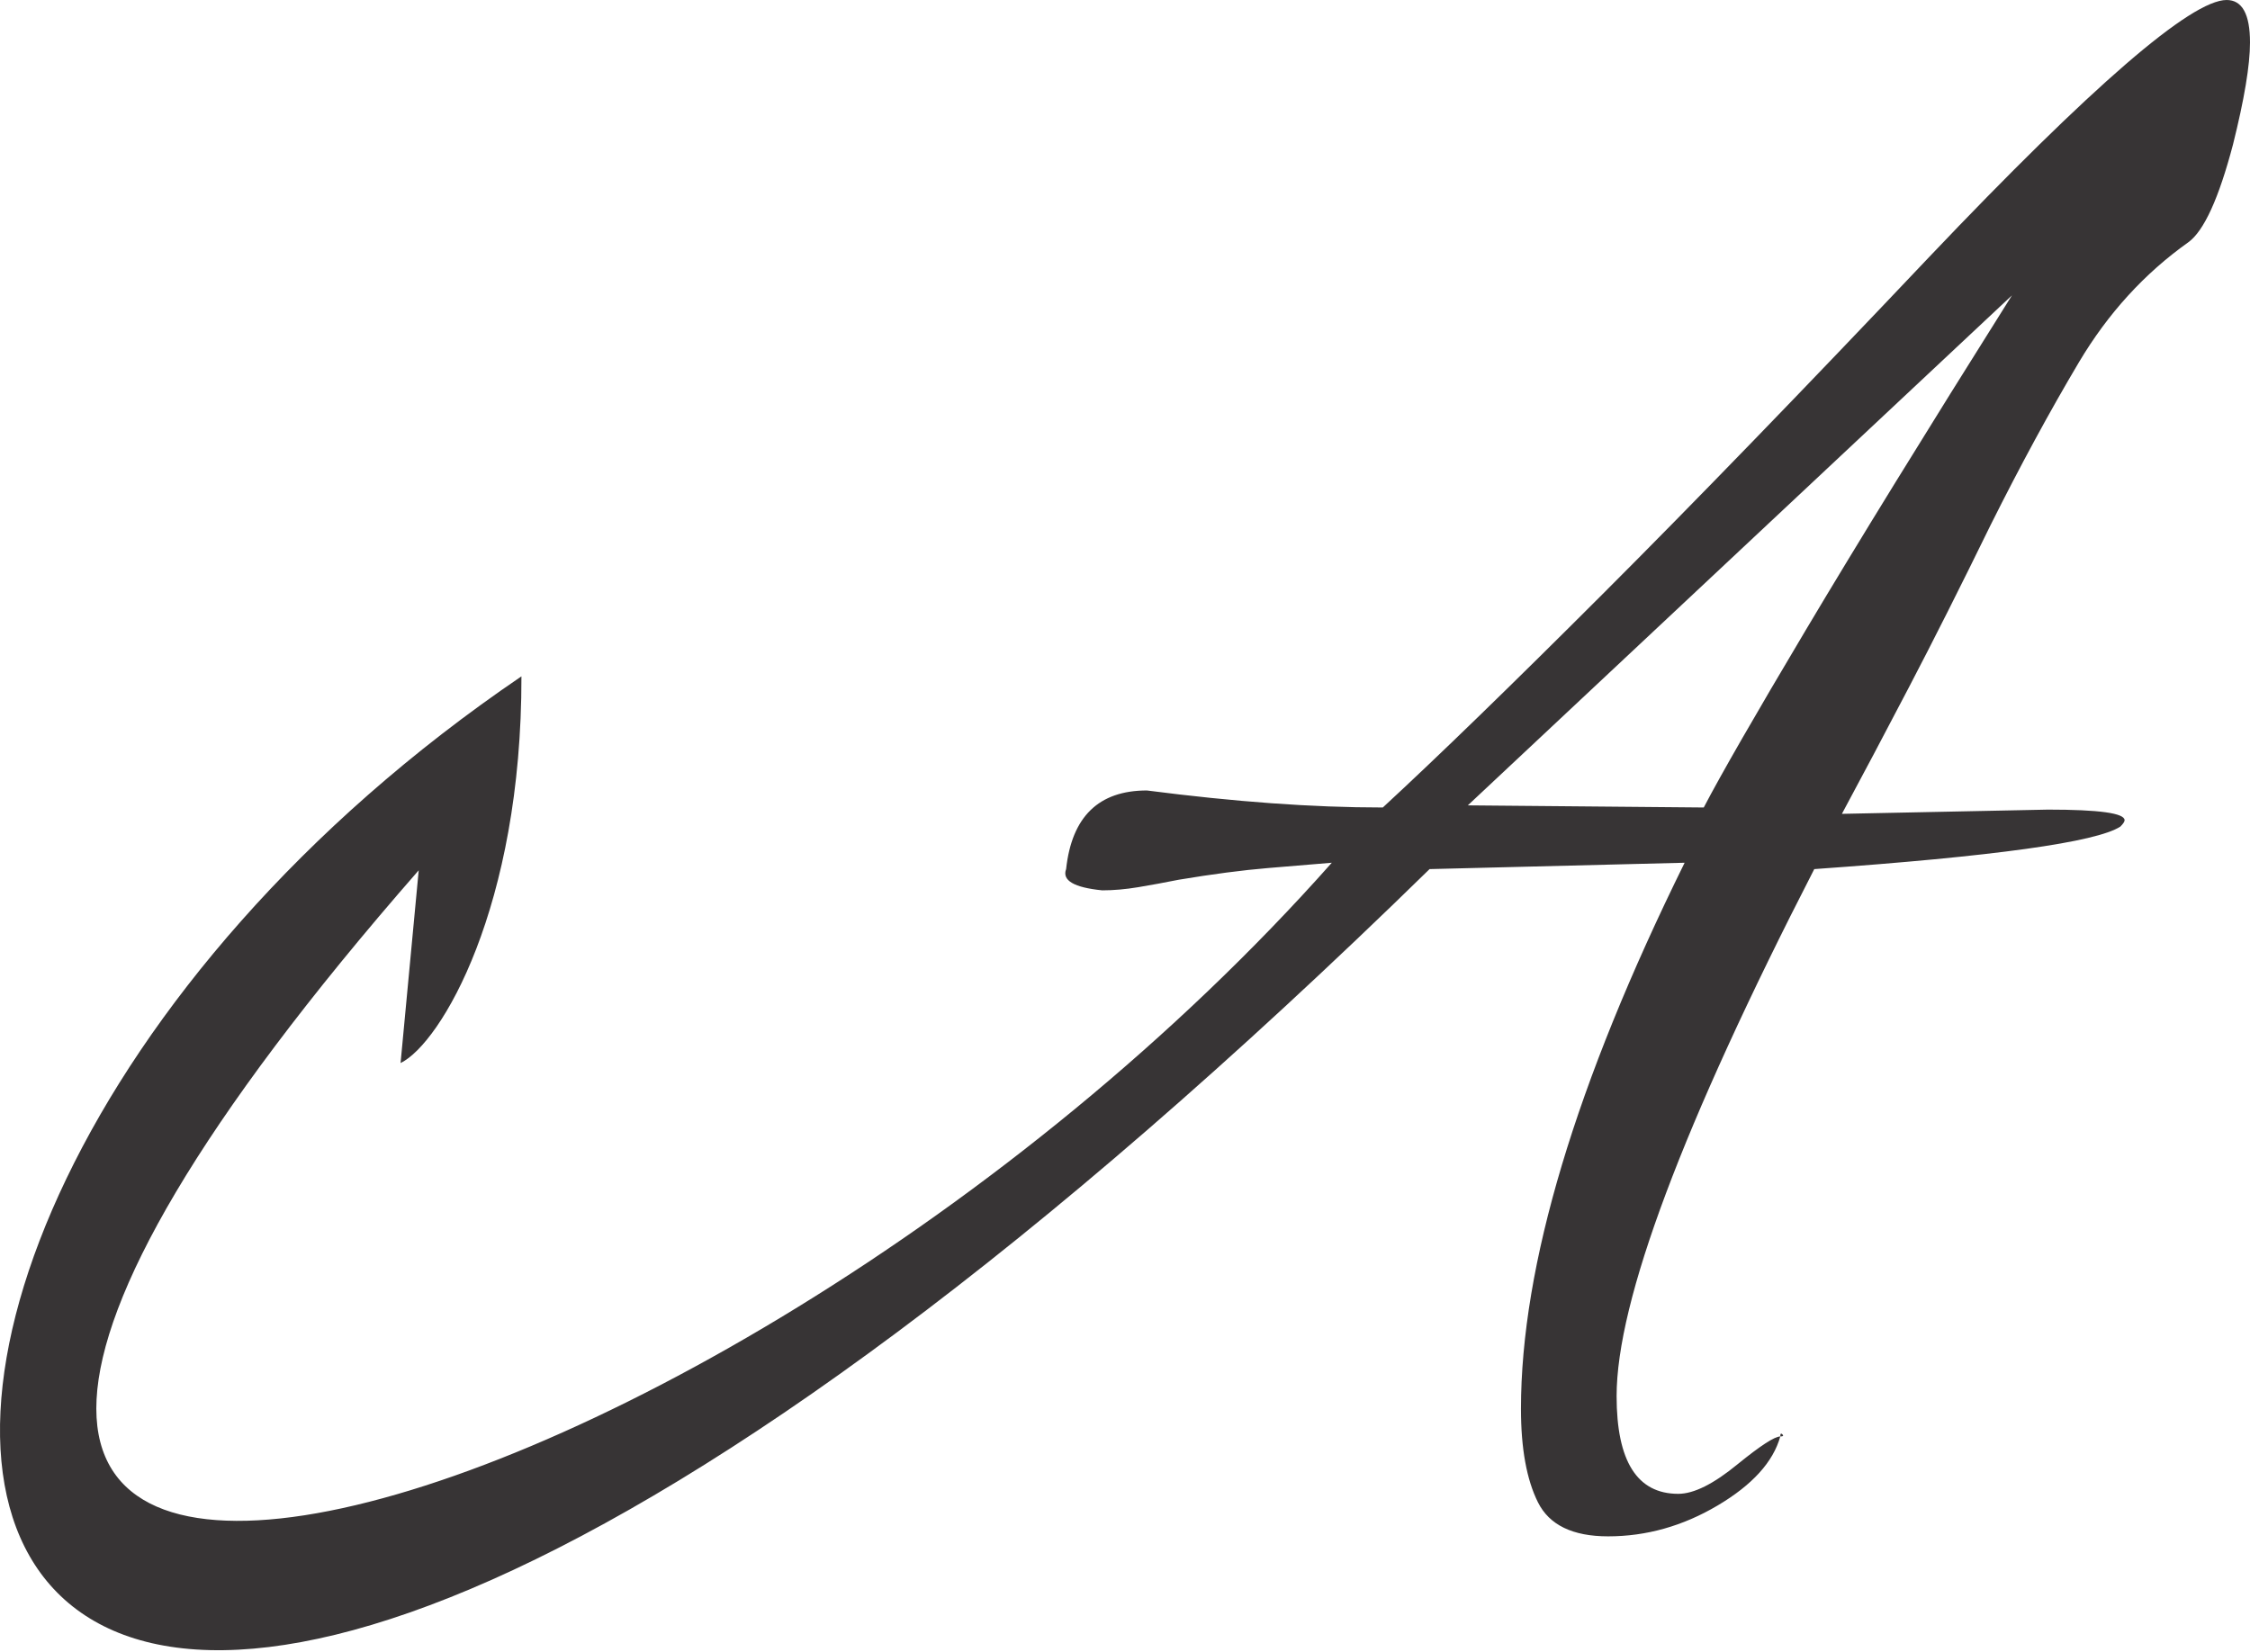 <svg width="128" height="94" viewBox="0 0 128 94" fill="none" xmlns="http://www.w3.org/2000/svg">
<path d="M29.664 38.486C29.686 51.615 25.081 59.374 22.788 60.49L23.82 49.523C-26.91 107.535 39.921 89.52 75.765 49.092C74.797 49.172 73.588 49.273 72.137 49.394C70.686 49.515 68.993 49.736 67.059 50.059C66.253 50.22 65.487 50.361 64.761 50.482C64.036 50.603 63.351 50.663 62.706 50.663C61.094 50.502 60.409 50.099 60.65 49.454C60.973 46.472 62.504 44.98 65.245 44.98C67.744 45.303 70.102 45.545 72.319 45.706C74.535 45.867 76.651 45.948 78.667 45.948C81.811 43.046 85.982 38.995 91.181 33.796C96.381 28.596 102.568 22.208 109.742 14.631C119.012 4.877 124.655 0 126.67 0C127.557 0 128 0.806 128 2.418C128 3.063 127.919 3.869 127.758 4.837C127.597 5.804 127.355 6.933 127.033 8.222C126.227 11.286 125.38 13.14 124.494 13.784C121.995 15.558 119.919 17.835 118.266 20.616C116.614 23.397 114.941 26.48 113.248 29.866C111.556 33.332 110.004 36.416 108.593 39.116C107.182 41.816 105.913 44.215 104.784 46.31L116.513 46.069C119.415 46.069 120.866 46.27 120.866 46.673C120.866 46.754 120.785 46.875 120.624 47.036C119.254 47.923 113.45 48.729 103.212 49.454C95.716 64.045 91.967 74.04 91.967 79.441C91.967 83.149 93.136 85.003 95.474 85.003C96.361 85.003 97.489 84.439 98.859 83.311C100.149 82.263 100.955 81.739 101.278 81.739C101.278 81.577 101.318 81.537 101.399 81.618C101.479 81.698 101.439 81.739 101.278 81.739C100.875 83.19 99.686 84.499 97.711 85.668C95.736 86.837 93.66 87.422 91.484 87.422C89.468 87.422 88.138 86.777 87.493 85.487C86.849 84.197 86.526 82.424 86.526 80.167C86.526 72.025 89.63 61.667 95.837 49.092L81.327 49.454C-9.22 137.975 -20.646 72.662 29.664 38.486ZM96.925 45.948C97.892 44.094 99.827 40.728 102.729 35.851C105.631 30.974 109.54 24.626 114.458 16.807L83.503 45.827L96.925 45.948Z" fill="#373435"/>
</svg>
